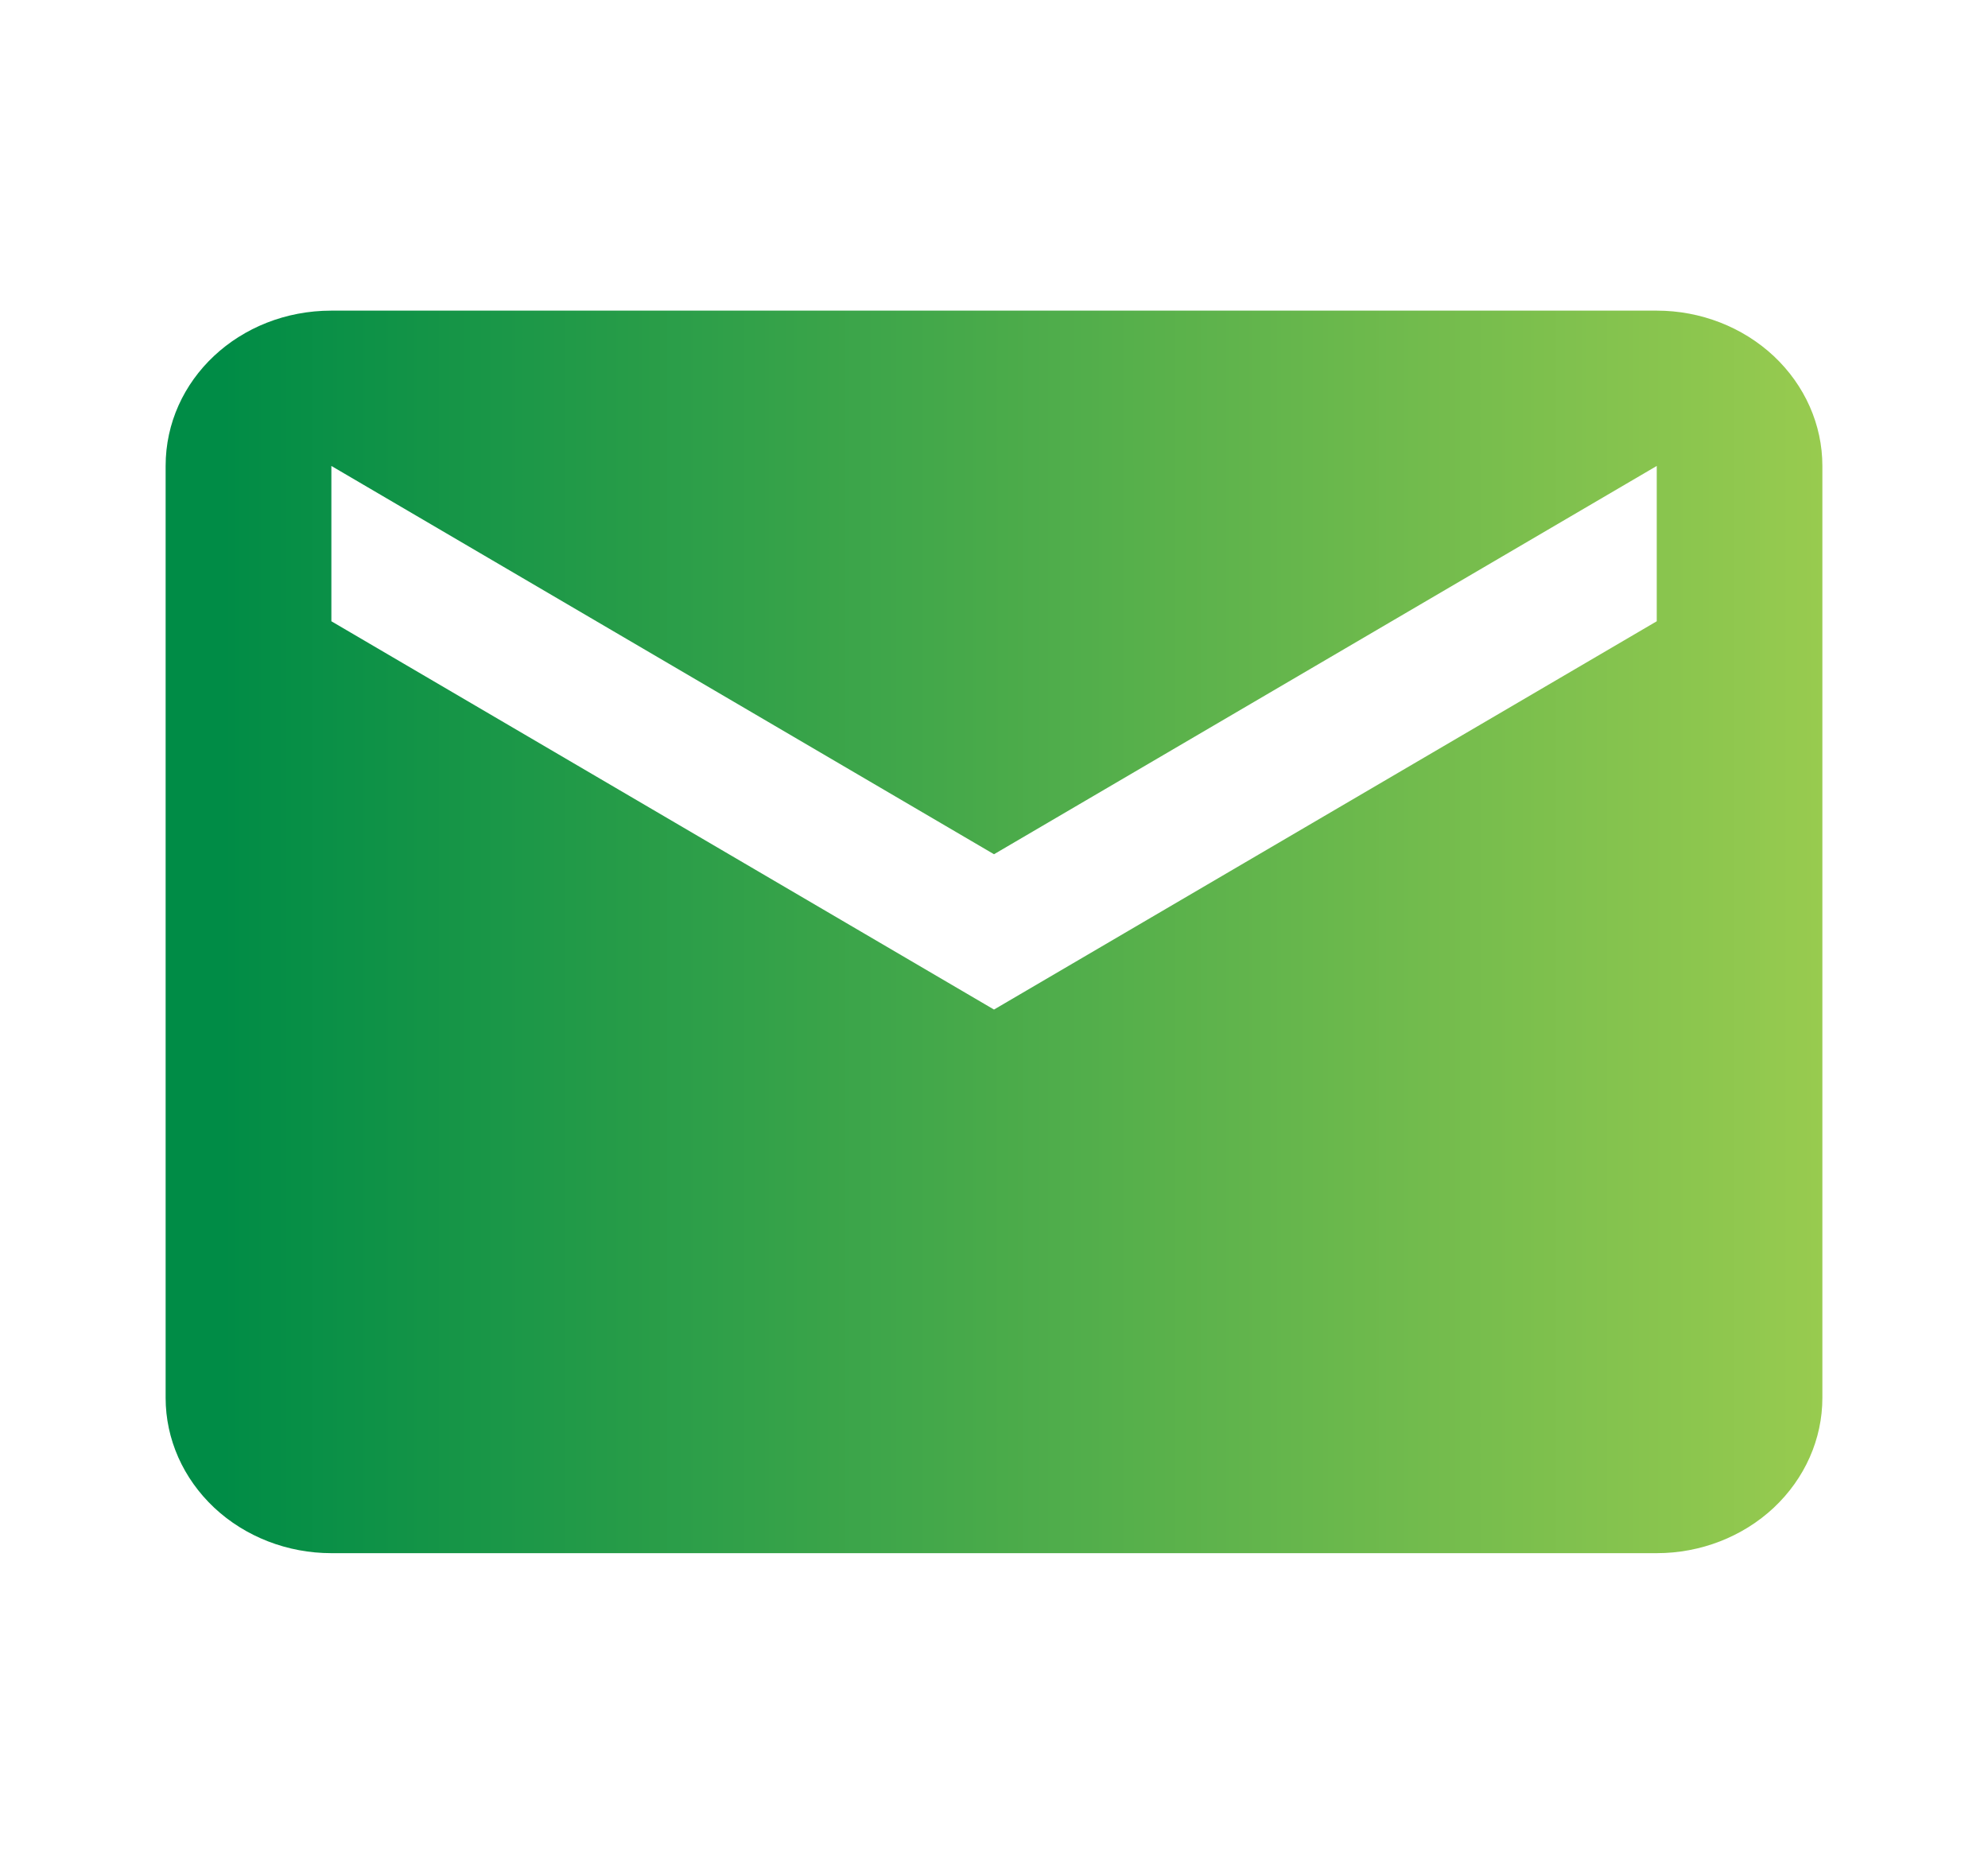 <svg width="16" height="15" viewBox="0 0 16 15" fill="none" xmlns="http://www.w3.org/2000/svg">
<path d="M13.334 5L8 8.125L2.667 5V3.75L8 6.875L13.334 3.75M13.334 2.5H2.667C1.927 2.5 1.333 3.056 1.333 3.75V11.25C1.333 11.582 1.474 11.899 1.724 12.134C1.974 12.368 2.313 12.5 2.667 12.5H13.334C13.687 12.5 14.026 12.368 14.276 12.134C14.526 11.899 14.667 11.582 14.667 11.25V3.75C14.667 3.418 14.526 3.101 14.276 2.866C14.026 2.632 13.687 2.5 13.334 2.5Z" fill="url(#paint0_linear_257_339)"/>
<defs>
<linearGradient id="paint0_linear_257_339" x1="1.799" y1="7.5" x2="14.667" y2="7.5" gradientUnits="userSpaceOnUse">
<stop stop-color="#008C46"/>
<stop offset="1" stop-color="#98CB4F"/>
</linearGradient>
</defs>
</svg>

